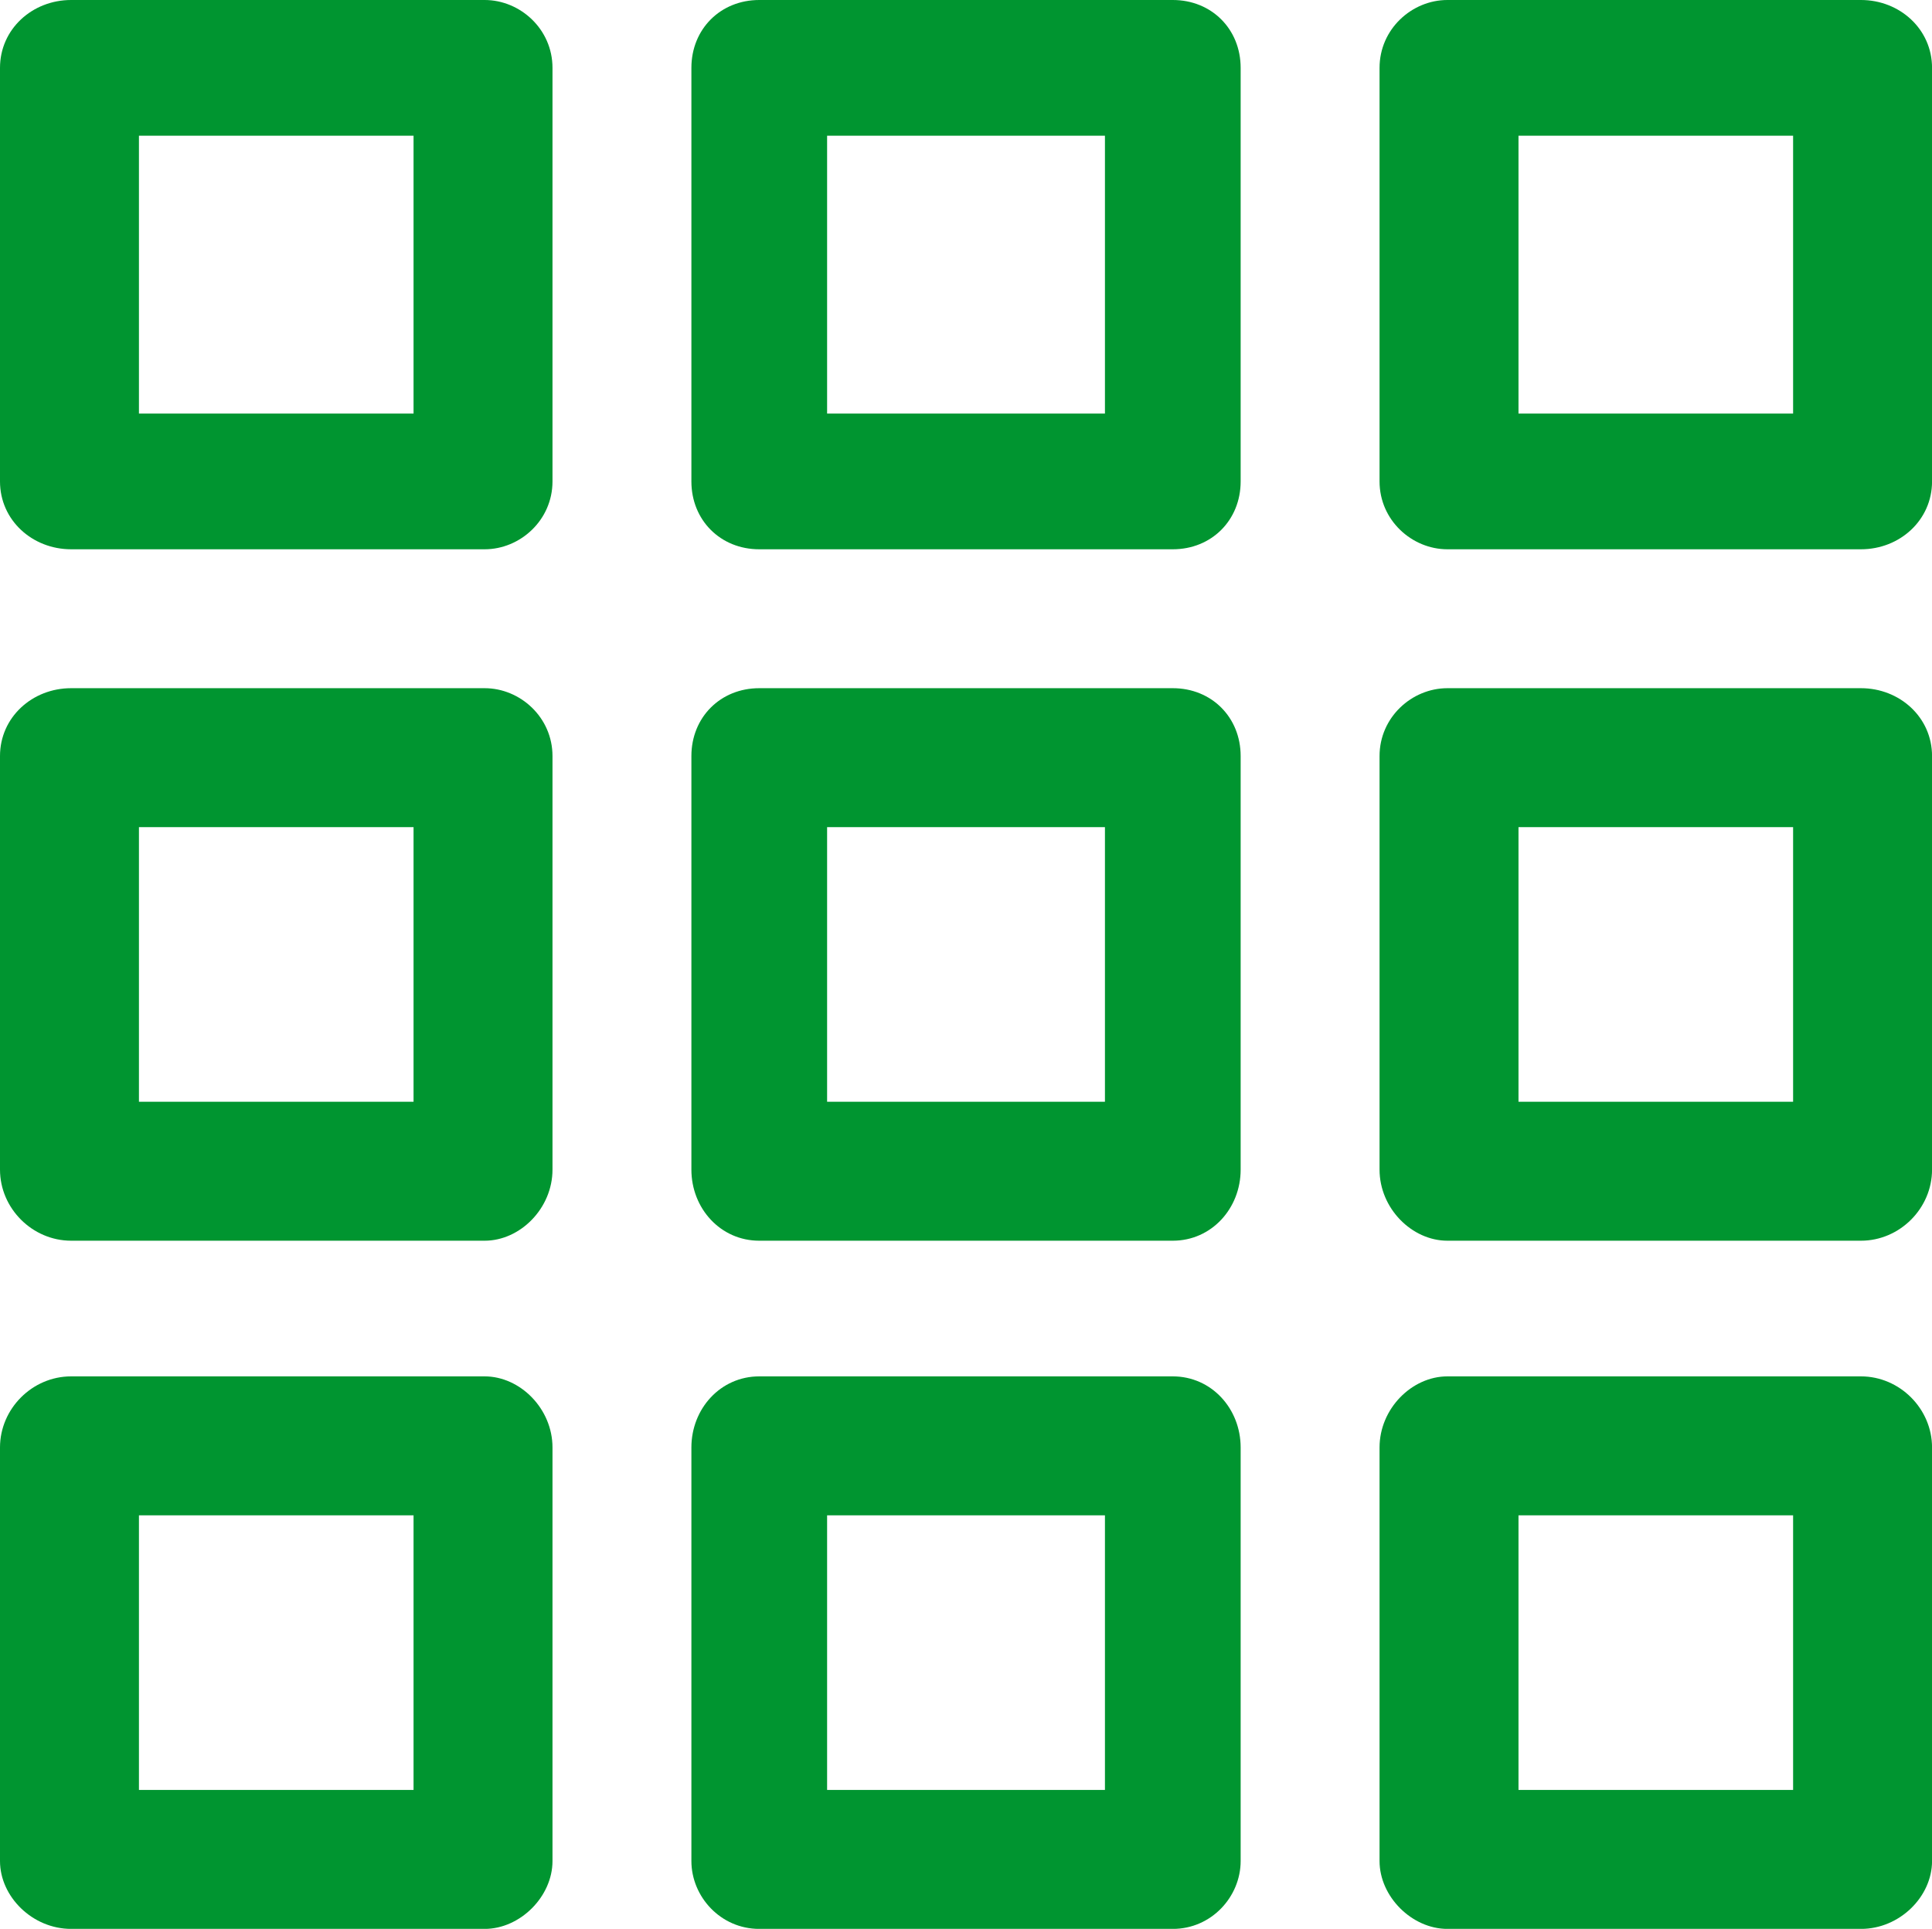 <?xml version="1.0" encoding="utf-8"?>
<!-- Generator: Adobe Illustrator 28.2.0, SVG Export Plug-In . SVG Version: 6.00 Build 0)  -->
<svg version="1.1" id="Layer_1" xmlns="http://www.w3.org/2000/svg" xmlns:xlink="http://www.w3.org/1999/xlink" x="0px" y="0px"
	 width="44.162px" height="44.088px" viewBox="0 0 44.162 44.088" style="enable-background:new 0 0 44.162 44.088;"
	 xml:space="preserve">
<style type="text/css">
	.st0{fill:#009530;}
</style>
<path class="st0" d="M11.078,0c0.812,0,1.551,0.665,1.551,1.551v9.453c0,0.886-0.739,1.551-1.551,1.551H1.625
	C0.738,12.554,0,11.89,0,11.004V1.551C0,0.665,0.738,0,1.625,0H11.078z M26.808,0c0.886,0,1.551,0.665,1.551,1.551v9.453
	c0,0.886-0.665,1.551-1.551,1.551h-9.453c-0.886,0-1.551-0.665-1.551-1.551V1.551C15.804,0.665,16.469,0,17.355,0H26.808z M42.538,0
	c0.886,0,1.625,0.665,1.625,1.551v9.453c0,0.886-0.738,1.551-1.625,1.551h-9.453c-0.812,0-1.551-0.665-1.551-1.551V1.551
	C31.534,0.665,32.272,0,33.085,0H42.538z M9.453,9.453V3.102H3.176v6.351H9.453z M25.257,9.453V3.102h-6.351v6.351H25.257z
	 M40.987,9.453V3.102h-6.277v6.351H40.987z M11.078,15.73c0.812,0,1.551,0.665,1.551,1.551v9.453c0,0.886-0.739,1.625-1.551,1.625
	H1.625C0.738,28.358,0,27.62,0,26.734v-9.453c0-0.886,0.738-1.551,1.625-1.551H11.078z M26.808,15.73
	c0.886,0,1.551,0.665,1.551,1.551v9.453c0,0.886-0.665,1.625-1.551,1.625h-9.453c-0.886,0-1.551-0.739-1.551-1.625v-9.453
	c0-0.886,0.665-1.551,1.551-1.551H26.808z M42.538,15.73c0.886,0,1.625,0.665,1.625,1.551v9.453c0,0.886-0.738,1.625-1.625,1.625
	h-9.453c-0.812,0-1.551-0.739-1.551-1.625v-9.453c0-0.886,0.738-1.551,1.551-1.551H42.538z M9.453,25.183v-6.277H3.176v6.277H9.453z
	 M25.257,25.183v-6.277h-6.351v6.277H25.257z M40.987,25.183v-6.277h-6.277v6.277H40.987z M11.078,31.46
	c0.812,0,1.551,0.739,1.551,1.625v9.453c0,0.812-0.739,1.551-1.551,1.551H1.625C0.738,44.088,0,43.35,0,42.538v-9.453
	c0-0.886,0.738-1.625,1.625-1.625H11.078z M26.808,31.46c0.886,0,1.551,0.739,1.551,1.625v9.453c0,0.812-0.665,1.551-1.551,1.551
	h-9.453c-0.886,0-1.551-0.739-1.551-1.551v-9.453c0-0.886,0.665-1.625,1.551-1.625H26.808z M42.538,31.46
	c0.886,0,1.625,0.739,1.625,1.625v9.453c0,0.812-0.738,1.551-1.625,1.551h-9.453c-0.812,0-1.551-0.739-1.551-1.551v-9.453
	c0-0.886,0.738-1.625,1.551-1.625H42.538z M9.453,40.913v-6.277H3.176v6.277H9.453z M25.257,40.913v-6.277h-6.351v6.277H25.257z
	 M40.987,40.913v-6.277h-6.277v6.277H40.987z"/>
</svg>
